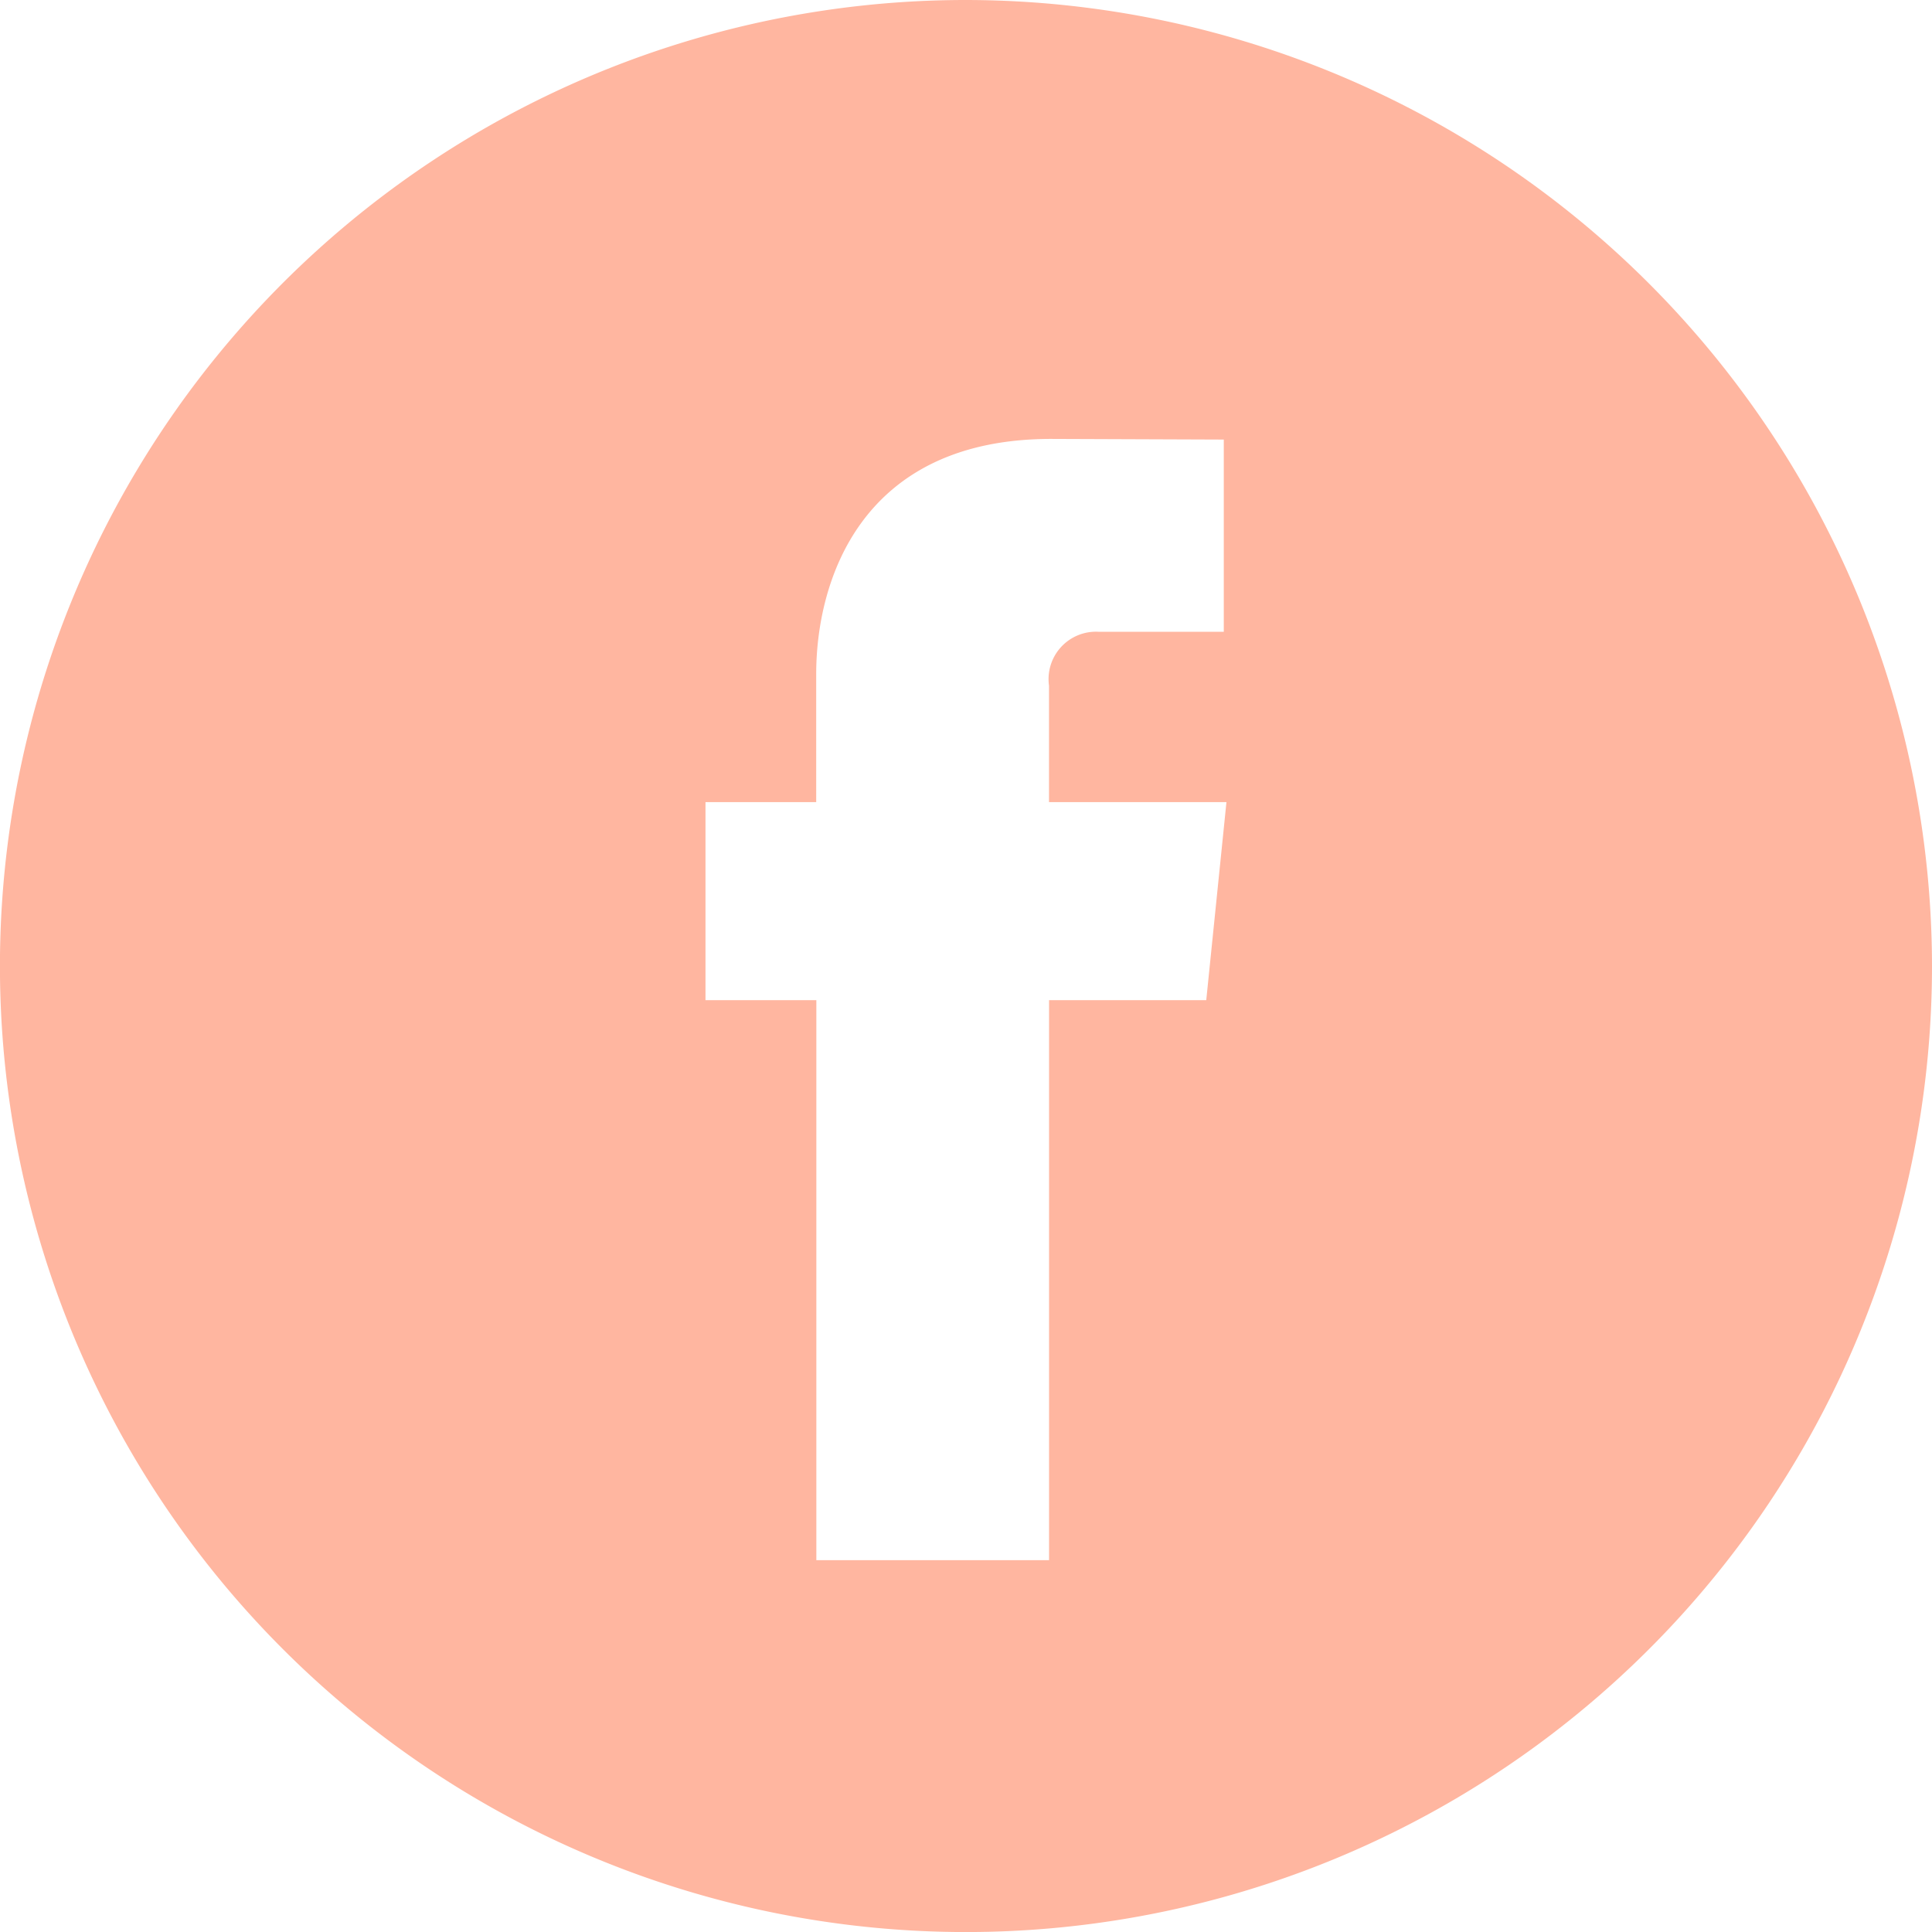 <svg id="_001-facebook-logo-button" data-name="001-facebook-logo-button" xmlns="http://www.w3.org/2000/svg" width="39.021" height="39.021" viewBox="0 0 39.021 39.021">
  <g id="Group_16" data-name="Group 16">
    <path id="Path_11" data-name="Path 11" d="M19.511,0A19.511,19.511,0,1,0,39.021,19.511,19.533,19.533,0,0,0,19.511,0Zm4.852,20.2H21.188V31.511h-4.7V20.2H14.249v-4h2.236V13.612c0-1.852.88-4.747,4.747-4.747l3.485.013v3.882h-2.53a.958.958,0,0,0-1,1.089V16.2h3.584Z" fill="#ffb6a0"/>
  </g>
</svg>
